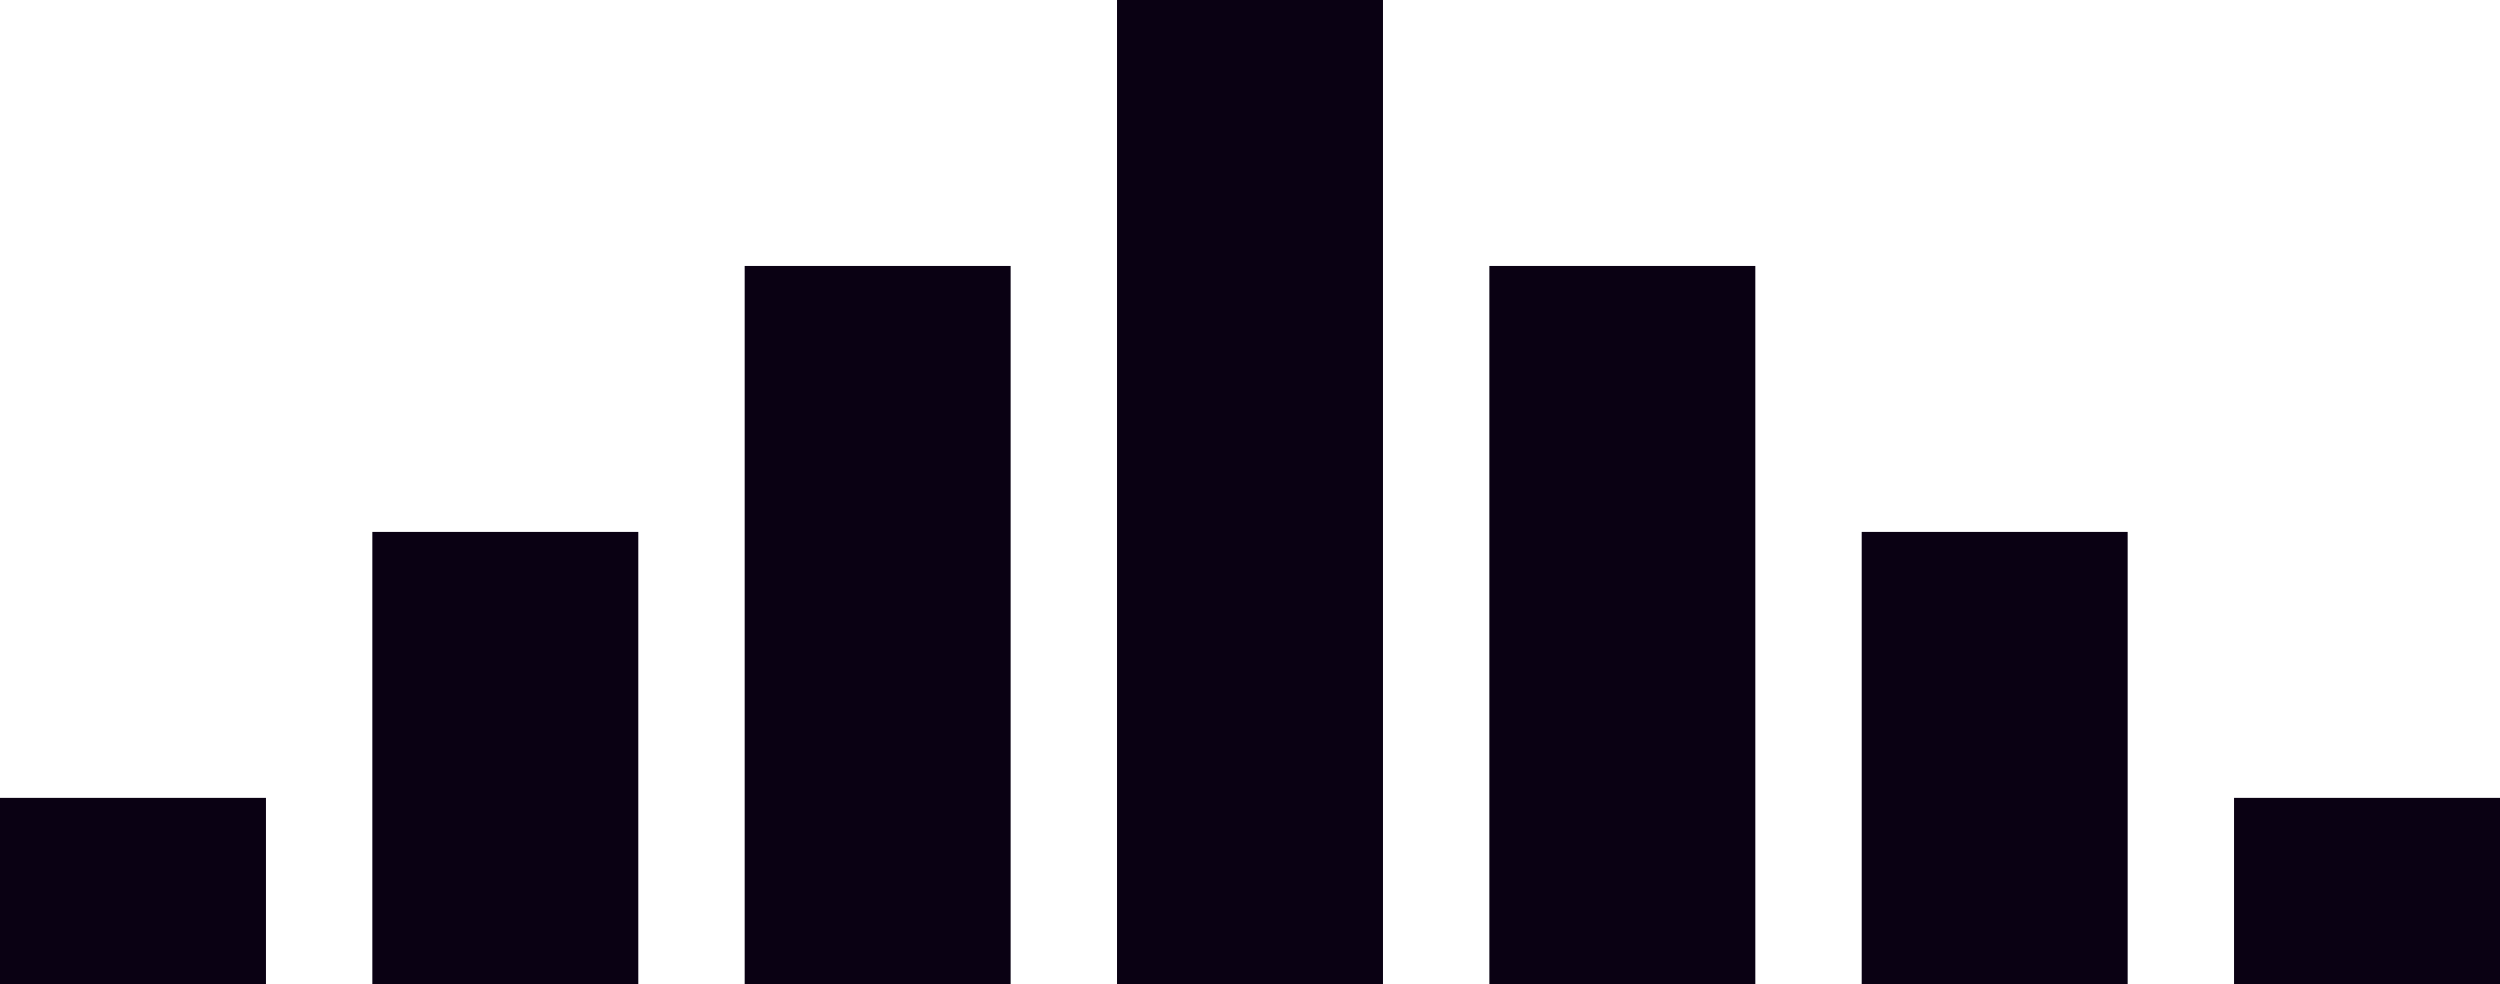 <?xml version="1.0" encoding="UTF-8"?> <svg xmlns="http://www.w3.org/2000/svg" width="94" height="37" viewBox="0 0 94 37" fill="none"><rect x="42" width="10" height="37" fill="#0A0113"></rect><rect x="56" y="10" width="10" height="27" fill="#0A0113"></rect><rect x="70" y="20" width="10" height="17" fill="#0A0113"></rect><rect x="84" y="30" width="10" height="7" fill="#0A0113"></rect><rect x="28" y="10" width="10" height="27" fill="#0A0113"></rect><rect x="14" y="20" width="10" height="17" fill="#0A0113"></rect><rect y="30" width="10" height="7" fill="#0A0113"></rect></svg> 